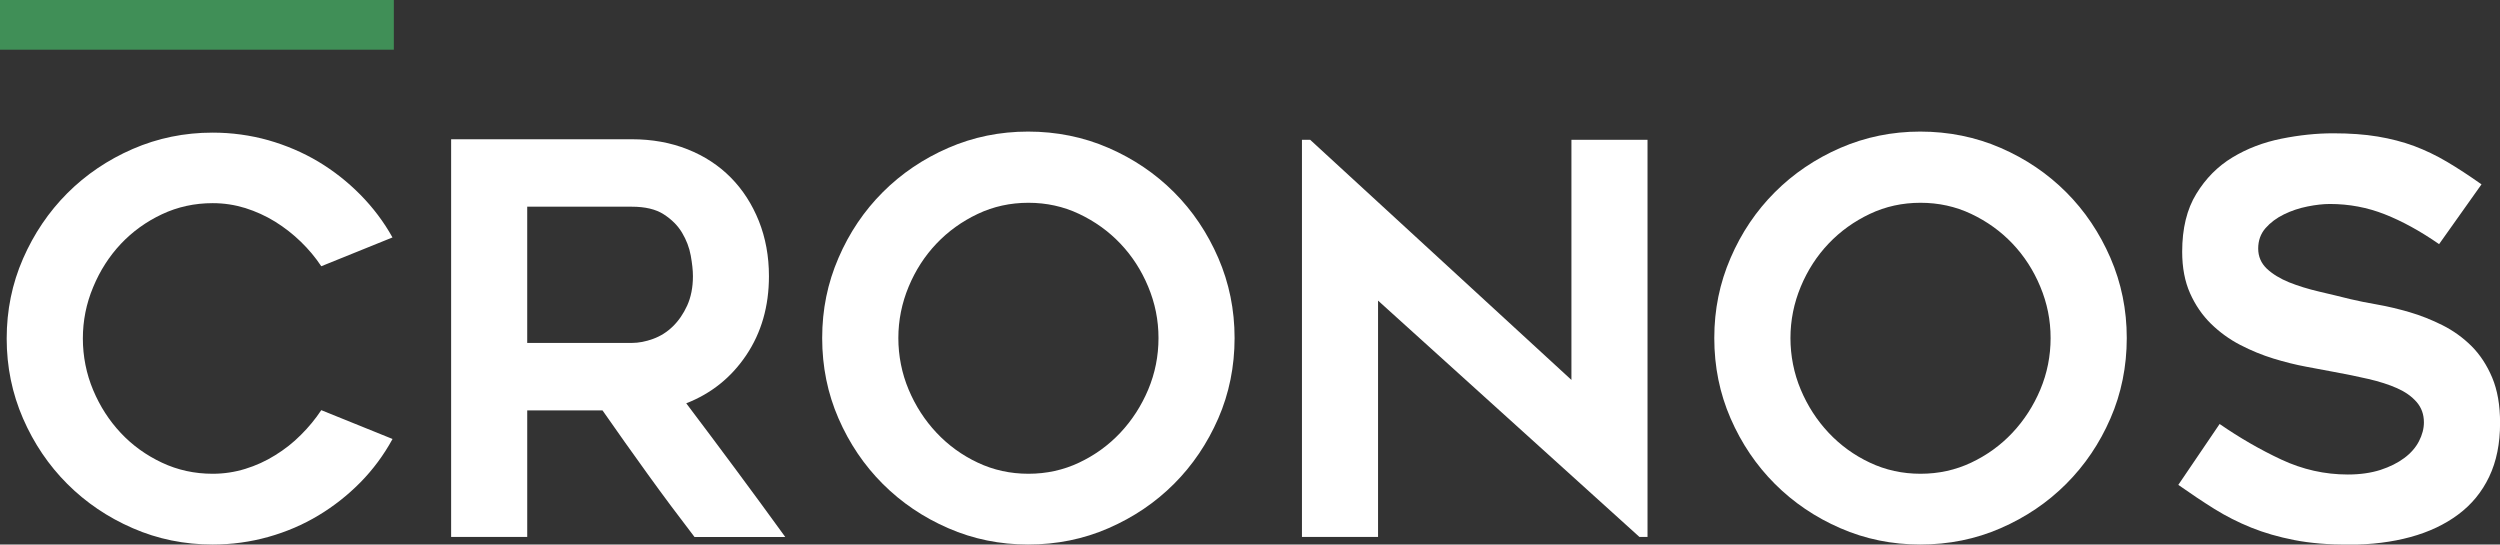 <svg xmlns="http://www.w3.org/2000/svg" id="Layer_2" data-name="Layer 2" viewBox="0 0 332.5 72.42"><rect x="0" y="0" width="332.5" height="72.42" fill="#333333" stroke="none"/><defs><style> .cls-1 { fill: #408f57; } .cls-1, .cls-2 { stroke-width: 0px; } .cls-2 { fill: #fff; } </style></defs><g id="Livello_1" data-name="Livello 1"><polygon class="cls-2" points="218.04 71.41 183.28 39.98 183.28 71.41 173.16 71.41 173.16 18.59 174.25 18.59 209 50.53 209 18.59 219.12 18.59 219.12 71.41 218.04 71.41"></polygon><rect class="cls-1" width="52.38" height="6.61"></rect><path class="cls-2" d="M255.43,26.97c-2.41,0-4.65.49-6.74,1.48-2.09.99-3.92,2.3-5.48,3.94-1.56,1.64-2.8,3.55-3.71,5.74-.91,2.19-1.37,4.47-1.37,6.83s.46,4.7,1.37,6.86c.91,2.17,2.15,4.08,3.71,5.74,1.56,1.66,3.39,2.99,5.48,3.97,2.09.99,4.34,1.48,6.74,1.48s4.65-.49,6.74-1.48c2.09-.99,3.92-2.31,5.48-3.97,1.56-1.66,2.8-3.58,3.71-5.74.91-2.17,1.37-4.46,1.37-6.86s-.46-4.64-1.37-6.83c-.91-2.19-2.15-4.1-3.71-5.74-1.56-1.64-3.39-2.95-5.48-3.94-2.09-.99-4.34-1.48-6.74-1.48M255.39,72.42c-3.76,0-7.3-.72-10.62-2.17-3.32-1.44-6.23-3.41-8.71-5.89-2.48-2.48-4.44-5.38-5.89-8.71-1.45-3.33-2.17-6.89-2.17-10.69s.72-7.31,2.17-10.66c1.44-3.35,3.41-6.26,5.89-8.74,2.48-2.48,5.38-4.44,8.71-5.89,3.32-1.44,6.87-2.17,10.62-2.17s7.37.72,10.7,2.17c3.32,1.44,6.23,3.41,8.71,5.89,2.48,2.48,4.44,5.4,5.89,8.74,1.45,3.35,2.17,6.9,2.17,10.66s-.72,7.37-2.17,10.69c-1.44,3.32-3.41,6.23-5.89,8.71-2.48,2.48-5.38,4.44-8.71,5.89-3.32,1.45-6.89,2.17-10.7,2.17"></path><path class="cls-2" d="M289.72,64.48l5.49-8.09c2.65,1.83,5.38,3.41,8.2,4.73,2.82,1.32,5.77,1.99,8.85,1.99,1.64,0,3.08-.21,4.34-.61,1.25-.41,2.31-.94,3.18-1.59.87-.65,1.52-1.4,1.95-2.24.43-.84.65-1.67.65-2.49,0-1.06-.32-1.96-.97-2.71-.65-.75-1.52-1.36-2.6-1.84-1.08-.48-2.36-.89-3.83-1.23-1.47-.34-3-.65-4.59-.94-1.06-.19-2.29-.42-3.68-.69-1.4-.26-2.84-.62-4.34-1.08-1.49-.46-2.96-1.06-4.41-1.81-1.45-.75-2.74-1.69-3.9-2.82-1.15-1.13-2.08-2.48-2.78-4.05-.7-1.57-1.05-3.41-1.05-5.53,0-3.08.62-5.65,1.88-7.7,1.25-2.05,2.85-3.66,4.8-4.84,1.95-1.18,4.12-2.01,6.5-2.49,2.39-.48,4.68-.72,6.9-.72s4.19.14,5.93.43c1.73.29,3.35.71,4.84,1.26,1.49.56,2.95,1.26,4.37,2.1,1.42.84,2.95,1.84,4.59,3l-5.64,7.95c-2.51-1.74-4.92-3.06-7.23-3.97-2.31-.91-4.74-1.37-7.3-1.37-.87,0-1.86.11-2.96.33-1.11.22-2.16.57-3.14,1.05-.99.48-1.81,1.1-2.46,1.84-.65.75-.97,1.65-.97,2.71s.39,1.95,1.15,2.68c.77.72,1.76,1.32,2.96,1.81,1.2.48,2.53.89,3.98,1.23,1.45.34,2.84.67,4.19,1.01,1.01.24,2.2.48,3.58.72,1.37.24,2.79.58,4.27,1.01,1.47.43,2.93,1.01,4.37,1.73,1.44.72,2.73,1.65,3.87,2.78,1.13,1.13,2.05,2.53,2.75,4.19.7,1.66,1.05,3.67,1.05,6.03,0,2.75-.48,5.13-1.45,7.16-.96,2.02-2.34,3.7-4.12,5.02-1.78,1.33-3.9,2.33-6.36,3-2.46.67-5.18,1.01-8.17,1.01-2.74,0-5.17-.2-7.26-.61-2.1-.41-4.01-.96-5.74-1.66-1.73-.7-3.37-1.53-4.91-2.49-1.54-.96-3.13-2.03-4.77-3.18"></path><path class="cls-2" d="M52.2,58.4c-1.16,2.12-2.58,4.04-4.26,5.75-1.69,1.71-3.55,3.18-5.6,4.41-2.05,1.23-4.26,2.18-6.65,2.85-2.39.67-4.85,1.01-7.41,1.01-3.76,0-7.3-.72-10.62-2.17-3.32-1.44-6.23-3.41-8.71-5.89-2.48-2.48-4.44-5.38-5.89-8.71-1.44-3.32-2.17-6.86-2.17-10.62s.72-7.3,2.17-10.62c1.45-3.32,3.41-6.22,5.89-8.71,2.48-2.48,5.38-4.44,8.71-5.89,3.32-1.44,6.86-2.17,10.62-2.17,2.55,0,5.02.34,7.41,1.01,2.38.68,4.6,1.63,6.65,2.85,2.05,1.23,3.91,2.7,5.6,4.41,1.68,1.71,3.11,3.6,4.26,5.67l-9.47,3.83c-.77-1.16-1.67-2.24-2.71-3.25-1.04-1.01-2.18-1.9-3.43-2.68-1.25-.77-2.58-1.37-3.97-1.81-1.4-.43-2.84-.65-4.33-.65-2.41,0-4.66.49-6.76,1.48-2.1.99-3.91,2.3-5.46,3.94-1.54,1.64-2.77,3.55-3.68,5.75-.92,2.19-1.37,4.47-1.37,6.83s.46,4.7,1.37,6.86c.91,2.17,2.14,4.07,3.68,5.71,1.54,1.64,3.36,2.95,5.46,3.94,2.1.99,4.35,1.48,6.76,1.48,1.49,0,2.94-.22,4.33-.65,1.4-.43,2.72-1.03,3.97-1.81,1.25-.77,2.4-1.67,3.43-2.71,1.04-1.03,1.94-2.13,2.71-3.29l9.47,3.83Z"></path><path class="cls-2" d="M70.12,45.61h13.9c.91,0,1.86-.18,2.84-.54.99-.36,1.86-.91,2.63-1.66.77-.75,1.4-1.67,1.91-2.78.5-1.11.76-2.41.76-3.9,0-.77-.1-1.68-.29-2.74-.19-1.06-.58-2.07-1.15-3.03-.57-.96-1.39-1.78-2.45-2.46-1.06-.68-2.47-1.01-4.25-1.01h-13.9v18.14ZM70.12,71.41h-10.12V18.52h24.03c2.7,0,5.18.45,7.42,1.34,2.24.89,4.16,2.15,5.75,3.76,1.59,1.61,2.83,3.54,3.73,5.78.89,2.24,1.34,4.68,1.34,7.33,0,4-1,7.49-3,10.48-2,2.99-4.67,5.13-8,6.43,4.44,5.88,8.84,11.8,13.17,17.78h-12.07c-2.11-2.75-4.18-5.52-6.19-8.31-2.02-2.79-4.03-5.64-6.05-8.53h-10.01v16.84Z"></path><path class="cls-2" d="M136.78,26.97c-2.4,0-4.65.49-6.74,1.48-2.09.99-3.92,2.3-5.48,3.94-1.56,1.64-2.8,3.55-3.71,5.74-.91,2.19-1.37,4.47-1.37,6.83s.46,4.7,1.37,6.86c.91,2.17,2.15,4.08,3.71,5.74,1.56,1.66,3.39,2.99,5.48,3.97,2.09.99,4.34,1.48,6.74,1.48s4.65-.49,6.74-1.48c2.09-.99,3.92-2.31,5.48-3.97,1.56-1.66,2.8-3.58,3.71-5.74.91-2.17,1.37-4.46,1.37-6.86s-.46-4.64-1.37-6.83c-.91-2.19-2.15-4.1-3.71-5.74-1.56-1.64-3.39-2.95-5.48-3.94-2.09-.99-4.34-1.48-6.74-1.48M136.74,72.42c-3.76,0-7.3-.72-10.62-2.17-3.32-1.44-6.23-3.41-8.71-5.89-2.48-2.48-4.44-5.38-5.89-8.71-1.45-3.33-2.17-6.89-2.17-10.69s.72-7.31,2.17-10.66c1.44-3.35,3.41-6.26,5.89-8.74,2.48-2.48,5.38-4.44,8.71-5.89s6.87-2.17,10.62-2.17,7.37.72,10.69,2.17c3.32,1.44,6.23,3.41,8.71,5.89,2.48,2.48,4.44,5.4,5.89,8.74,1.45,3.35,2.17,6.9,2.17,10.66s-.72,7.37-2.17,10.69c-1.45,3.32-3.41,6.23-5.89,8.71-2.48,2.48-5.38,4.44-8.71,5.89-3.32,1.45-6.89,2.17-10.69,2.17"></path></g></svg>
